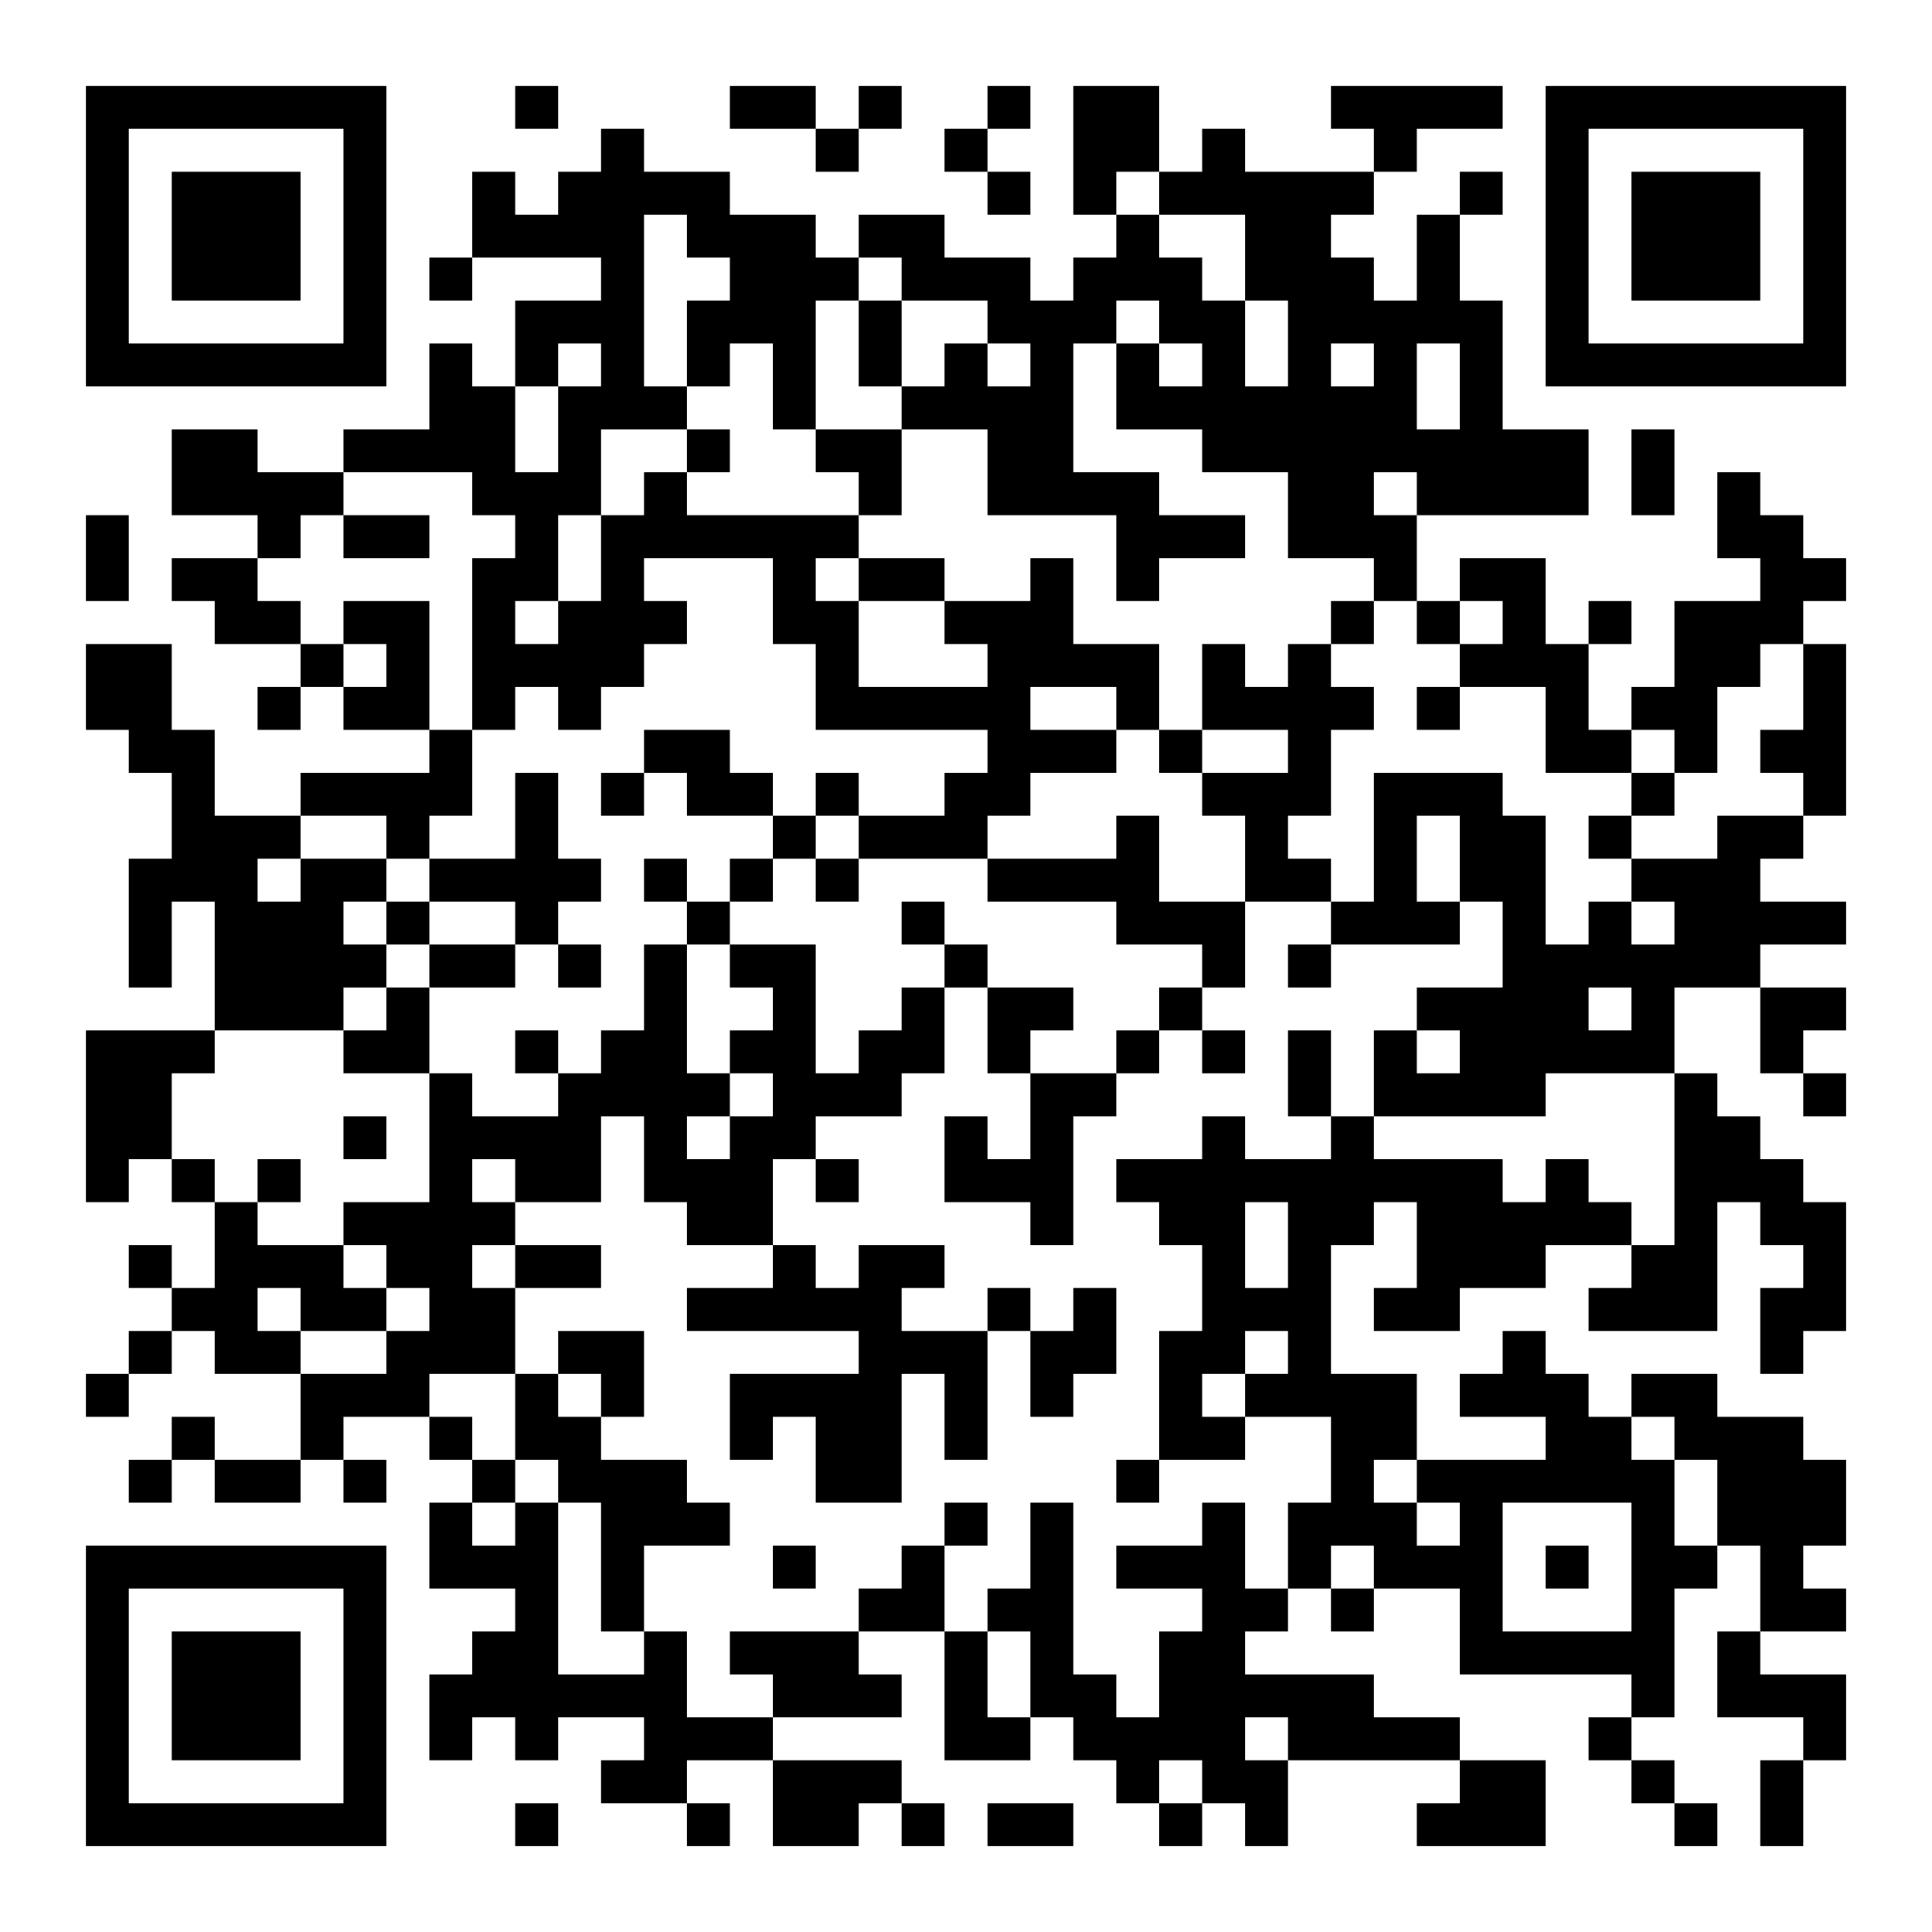 <?xml version="1.0" encoding="UTF-8"?>
<svg xmlns="http://www.w3.org/2000/svg" version="1.1" width="400" height="400" viewBox="0 0 400 400"><rect x="0" y="0" width="400" height="400" fill="#ffffff"/><g transform="scale(8.889)"><g transform="translate(2,2)"><path fill-rule="evenodd" d="M10 0L10 1L11 1L11 0ZM15 0L15 1L17 1L17 2L18 2L18 1L19 1L19 0L18 0L18 1L17 1L17 0ZM21 0L21 1L20 1L20 2L21 2L21 3L22 3L22 2L21 2L21 1L22 1L22 0ZM23 0L23 3L24 3L24 4L23 4L23 5L22 5L22 4L20 4L20 3L18 3L18 4L17 4L17 3L15 3L15 2L13 2L13 1L12 1L12 2L11 2L11 3L10 3L10 2L9 2L9 4L8 4L8 5L9 5L9 4L12 4L12 5L10 5L10 7L9 7L9 6L8 6L8 8L6 8L6 9L4 9L4 8L2 8L2 10L4 10L4 11L2 11L2 12L3 12L3 13L5 13L5 14L4 14L4 15L5 15L5 14L6 14L6 15L8 15L8 16L5 16L5 17L3 17L3 15L2 15L2 13L0 13L0 15L1 15L1 16L2 16L2 18L1 18L1 21L2 21L2 19L3 19L3 22L0 22L0 26L1 26L1 25L2 25L2 26L3 26L3 28L2 28L2 27L1 27L1 28L2 28L2 29L1 29L1 30L0 30L0 31L1 31L1 30L2 30L2 29L3 29L3 30L5 30L5 32L3 32L3 31L2 31L2 32L1 32L1 33L2 33L2 32L3 32L3 33L5 33L5 32L6 32L6 33L7 33L7 32L6 32L6 31L8 31L8 32L9 32L9 33L8 33L8 35L10 35L10 36L9 36L9 37L8 37L8 39L9 39L9 38L10 38L10 39L11 39L11 38L13 38L13 39L12 39L12 40L14 40L14 41L15 41L15 40L14 40L14 39L16 39L16 41L18 41L18 40L19 40L19 41L20 41L20 40L19 40L19 39L16 39L16 38L19 38L19 37L18 37L18 36L20 36L20 39L22 39L22 38L23 38L23 39L24 39L24 40L25 40L25 41L26 41L26 40L27 40L27 41L28 41L28 39L32 39L32 40L31 40L31 41L34 41L34 39L32 39L32 38L30 38L30 37L27 37L27 36L28 36L28 35L29 35L29 36L30 36L30 35L32 35L32 37L36 37L36 38L35 38L35 39L36 39L36 40L37 40L37 41L38 41L38 40L37 40L37 39L36 39L36 38L37 38L37 35L38 35L38 34L39 34L39 36L38 36L38 38L40 38L40 39L39 39L39 41L40 41L40 39L41 39L41 37L39 37L39 36L41 36L41 35L40 35L40 34L41 34L41 32L40 32L40 31L38 31L38 30L36 30L36 31L35 31L35 30L34 30L34 29L33 29L33 30L32 30L32 31L34 31L34 32L31 32L31 30L29 30L29 27L30 27L30 26L31 26L31 28L30 28L30 29L32 29L32 28L34 28L34 27L36 27L36 28L35 28L35 29L38 29L38 26L39 26L39 27L40 27L40 28L39 28L39 30L40 30L40 29L41 29L41 26L40 26L40 25L39 25L39 24L38 24L38 23L37 23L37 21L39 21L39 23L40 23L40 24L41 24L41 23L40 23L40 22L41 22L41 21L39 21L39 20L41 20L41 19L39 19L39 18L40 18L40 17L41 17L41 13L40 13L40 12L41 12L41 11L40 11L40 10L39 10L39 9L38 9L38 11L39 11L39 12L37 12L37 14L36 14L36 15L35 15L35 13L36 13L36 12L35 12L35 13L34 13L34 11L32 11L32 12L31 12L31 10L35 10L35 8L33 8L33 5L32 5L32 3L33 3L33 2L32 2L32 3L31 3L31 5L30 5L30 4L29 4L29 3L30 3L30 2L31 2L31 1L33 1L33 0L29 0L29 1L30 1L30 2L27 2L27 1L26 1L26 2L25 2L25 0ZM24 2L24 3L25 3L25 4L26 4L26 5L27 5L27 7L28 7L28 5L27 5L27 3L25 3L25 2ZM13 3L13 7L14 7L14 8L12 8L12 10L11 10L11 12L10 12L10 13L11 13L11 12L12 12L12 10L13 10L13 9L14 9L14 10L18 10L18 11L17 11L17 12L18 12L18 14L21 14L21 13L20 13L20 12L22 12L22 11L23 11L23 13L25 13L25 15L24 15L24 14L22 14L22 15L24 15L24 16L22 16L22 17L21 17L21 18L18 18L18 17L20 17L20 16L21 16L21 15L17 15L17 13L16 13L16 11L13 11L13 12L14 12L14 13L13 13L13 14L12 14L12 15L11 15L11 14L10 14L10 15L9 15L9 11L10 11L10 10L9 10L9 9L6 9L6 10L5 10L5 11L4 11L4 12L5 12L5 13L6 13L6 14L7 14L7 13L6 13L6 12L8 12L8 15L9 15L9 17L8 17L8 18L7 18L7 17L5 17L5 18L4 18L4 19L5 19L5 18L7 18L7 19L6 19L6 20L7 20L7 21L6 21L6 22L3 22L3 23L2 23L2 25L3 25L3 26L4 26L4 27L6 27L6 28L7 28L7 29L5 29L5 28L4 28L4 29L5 29L5 30L7 30L7 29L8 29L8 28L7 28L7 27L6 27L6 26L8 26L8 23L9 23L9 24L11 24L11 23L12 23L12 22L13 22L13 20L14 20L14 23L15 23L15 24L14 24L14 25L15 25L15 24L16 24L16 23L15 23L15 22L16 22L16 21L15 21L15 20L17 20L17 23L18 23L18 22L19 22L19 21L20 21L20 23L19 23L19 24L17 24L17 25L16 25L16 27L14 27L14 26L13 26L13 24L12 24L12 26L10 26L10 25L9 25L9 26L10 26L10 27L9 27L9 28L10 28L10 30L8 30L8 31L9 31L9 32L10 32L10 33L9 33L9 34L10 34L10 33L11 33L11 37L13 37L13 36L14 36L14 38L16 38L16 37L15 37L15 36L18 36L18 35L19 35L19 34L20 34L20 36L21 36L21 38L22 38L22 36L21 36L21 35L22 35L22 33L23 33L23 37L24 37L24 38L25 38L25 36L26 36L26 35L24 35L24 34L26 34L26 33L27 33L27 35L28 35L28 33L29 33L29 31L27 31L27 30L28 30L28 29L27 29L27 30L26 30L26 31L27 31L27 32L25 32L25 29L26 29L26 27L25 27L25 26L24 26L24 25L26 25L26 24L27 24L27 25L29 25L29 24L30 24L30 25L33 25L33 26L34 26L34 25L35 25L35 26L36 26L36 27L37 27L37 23L34 23L34 24L30 24L30 22L31 22L31 23L32 23L32 22L31 22L31 21L33 21L33 19L32 19L32 17L31 17L31 19L32 19L32 20L29 20L29 19L30 19L30 16L33 16L33 17L34 17L34 20L35 20L35 19L36 19L36 20L37 20L37 19L36 19L36 18L38 18L38 17L40 17L40 16L39 16L39 15L40 15L40 13L39 13L39 14L38 14L38 16L37 16L37 15L36 15L36 16L34 16L34 14L32 14L32 13L33 13L33 12L32 12L32 13L31 13L31 12L30 12L30 11L28 11L28 9L26 9L26 8L24 8L24 6L25 6L25 7L26 7L26 6L25 6L25 5L24 5L24 6L23 6L23 9L25 9L25 10L27 10L27 11L25 11L25 12L24 12L24 10L21 10L21 8L19 8L19 7L20 7L20 6L21 6L21 7L22 7L22 6L21 6L21 5L19 5L19 4L18 4L18 5L17 5L17 8L16 8L16 6L15 6L15 7L14 7L14 5L15 5L15 4L14 4L14 3ZM18 5L18 7L19 7L19 5ZM11 6L11 7L10 7L10 9L11 9L11 7L12 7L12 6ZM29 6L29 7L30 7L30 6ZM31 6L31 8L32 8L32 6ZM14 8L14 9L15 9L15 8ZM17 8L17 9L18 9L18 10L19 10L19 8ZM36 8L36 10L37 10L37 8ZM30 9L30 10L31 10L31 9ZM0 10L0 12L1 12L1 10ZM6 10L6 11L8 11L8 10ZM18 11L18 12L20 12L20 11ZM29 12L29 13L28 13L28 14L27 14L27 13L26 13L26 15L25 15L25 16L26 16L26 17L27 17L27 19L25 19L25 17L24 17L24 18L21 18L21 19L24 19L24 20L26 20L26 21L25 21L25 22L24 22L24 23L22 23L22 22L23 22L23 21L21 21L21 20L20 20L20 19L19 19L19 20L20 20L20 21L21 21L21 23L22 23L22 25L21 25L21 24L20 24L20 26L22 26L22 27L23 27L23 24L24 24L24 23L25 23L25 22L26 22L26 23L27 23L27 22L26 22L26 21L27 21L27 19L29 19L29 18L28 18L28 17L29 17L29 15L30 15L30 14L29 14L29 13L30 13L30 12ZM31 14L31 15L32 15L32 14ZM13 15L13 16L12 16L12 17L13 17L13 16L14 16L14 17L16 17L16 18L15 18L15 19L14 19L14 18L13 18L13 19L14 19L14 20L15 20L15 19L16 19L16 18L17 18L17 19L18 19L18 18L17 18L17 17L18 17L18 16L17 16L17 17L16 17L16 16L15 16L15 15ZM26 15L26 16L28 16L28 15ZM10 16L10 18L8 18L8 19L7 19L7 20L8 20L8 21L7 21L7 22L6 22L6 23L8 23L8 21L10 21L10 20L11 20L11 21L12 21L12 20L11 20L11 19L12 19L12 18L11 18L11 16ZM36 16L36 17L35 17L35 18L36 18L36 17L37 17L37 16ZM8 19L8 20L10 20L10 19ZM28 20L28 21L29 21L29 20ZM35 21L35 22L36 22L36 21ZM10 22L10 23L11 23L11 22ZM28 22L28 24L29 24L29 22ZM6 24L6 25L7 25L7 24ZM4 25L4 26L5 26L5 25ZM17 25L17 26L18 26L18 25ZM27 26L27 28L28 28L28 26ZM10 27L10 28L12 28L12 27ZM16 27L16 28L14 28L14 29L18 29L18 30L15 30L15 32L16 32L16 31L17 31L17 33L19 33L19 30L20 30L20 32L21 32L21 29L22 29L22 31L23 31L23 30L24 30L24 28L23 28L23 29L22 29L22 28L21 28L21 29L19 29L19 28L20 28L20 27L18 27L18 28L17 28L17 27ZM11 29L11 30L10 30L10 32L11 32L11 33L12 33L12 36L13 36L13 34L15 34L15 33L14 33L14 32L12 32L12 31L13 31L13 29ZM11 30L11 31L12 31L12 30ZM36 31L36 32L37 32L37 34L38 34L38 32L37 32L37 31ZM24 32L24 33L25 33L25 32ZM30 32L30 33L31 33L31 34L32 34L32 33L31 33L31 32ZM20 33L20 34L21 34L21 33ZM33 33L33 36L36 36L36 33ZM16 34L16 35L17 35L17 34ZM29 34L29 35L30 35L30 34ZM34 34L34 35L35 35L35 34ZM27 38L27 39L28 39L28 38ZM25 39L25 40L26 40L26 39ZM10 40L10 41L11 41L11 40ZM21 40L21 41L23 41L23 40ZM0 0L0 7L7 7L7 0ZM1 1L1 6L6 6L6 1ZM2 2L2 5L5 5L5 2ZM34 0L34 7L41 7L41 0ZM35 1L35 6L40 6L40 1ZM36 2L36 5L39 5L39 2ZM0 34L0 41L7 41L7 34ZM1 35L1 40L6 40L6 35ZM2 36L2 39L5 39L5 36Z" fill="#000000"/></g></g></svg>
